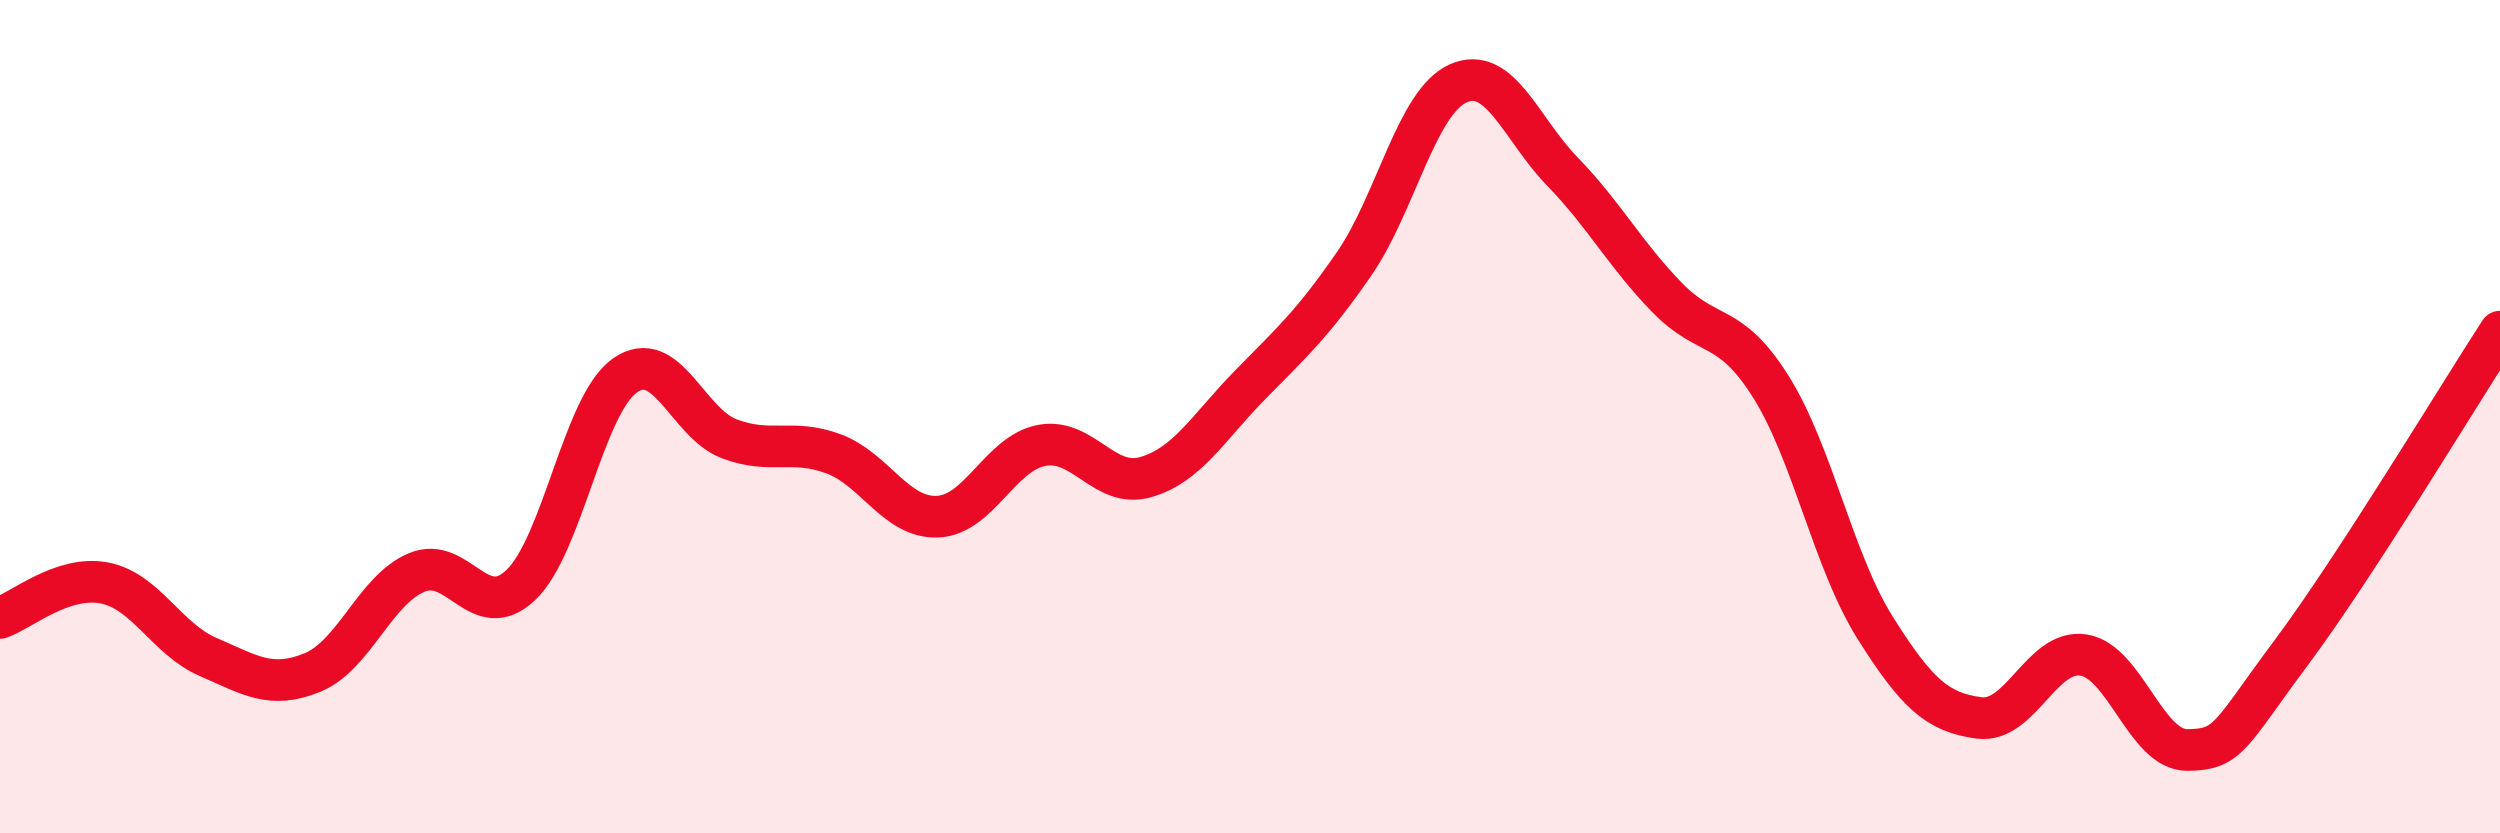 
    <svg width="60" height="20" viewBox="0 0 60 20" xmlns="http://www.w3.org/2000/svg">
      <path
        d="M 0,14.83 C 0.5,14.66 1.5,13.8 2.5,13.99 C 3.5,14.18 4,15.34 5,15.77 C 6,16.2 6.5,16.55 7.5,16.14 C 8.5,15.73 9,14.16 10,13.74 C 11,13.32 11.5,14.99 12.5,14.04 C 13.5,13.09 14,9.71 15,9.01 C 16,8.31 16.5,10.15 17.5,10.53 C 18.5,10.91 19,10.52 20,10.89 C 21,11.26 21.5,12.44 22.5,12.4 C 23.5,12.36 24,10.88 25,10.69 C 26,10.5 26.5,11.74 27.5,11.45 C 28.5,11.16 29,10.26 30,9.24 C 31,8.22 31.5,7.78 32.5,6.33 C 33.5,4.88 34,2.44 35,2 C 36,1.56 36.5,3.09 37.5,4.12 C 38.5,5.15 39,6.1 40,7.13 C 41,8.16 41.5,7.69 42.5,9.28 C 43.5,10.87 44,13.47 45,15.06 C 46,16.65 46.5,17.1 47.5,17.23 C 48.5,17.36 49,15.57 50,15.72 C 51,15.87 51.5,18.01 52.5,18 C 53.5,17.99 53.5,17.66 55,15.65 C 56.5,13.64 59,9.5 60,7.96L60 20L0 20Z"
        fill="#EB0A25"
        opacity="0.1"
        stroke-linecap="round"
        stroke-linejoin="round"
      />
      <path
        d="M 0,14.83 C 0.5,14.66 1.5,13.8 2.5,13.99 C 3.5,14.18 4,15.34 5,15.77 C 6,16.2 6.5,16.55 7.5,16.14 C 8.5,15.73 9,14.16 10,13.74 C 11,13.32 11.5,14.99 12.5,14.04 C 13.5,13.09 14,9.71 15,9.01 C 16,8.31 16.5,10.15 17.5,10.53 C 18.5,10.91 19,10.52 20,10.89 C 21,11.26 21.5,12.44 22.5,12.4 C 23.5,12.36 24,10.88 25,10.69 C 26,10.5 26.5,11.74 27.5,11.45 C 28.5,11.16 29,10.26 30,9.24 C 31,8.22 31.5,7.78 32.5,6.33 C 33.5,4.88 34,2.44 35,2 C 36,1.56 36.5,3.09 37.5,4.12 C 38.5,5.15 39,6.1 40,7.13 C 41,8.16 41.5,7.69 42.5,9.28 C 43.5,10.87 44,13.47 45,15.06 C 46,16.65 46.5,17.1 47.5,17.23 C 48.5,17.36 49,15.57 50,15.72 C 51,15.87 51.5,18.01 52.5,18 C 53.5,17.99 53.5,17.66 55,15.65 C 56.5,13.64 59,9.5 60,7.96"
        stroke="#EB0A25"
        stroke-width="1"
        fill="none"
        stroke-linecap="round"
        stroke-linejoin="round"
      />
    </svg>
  